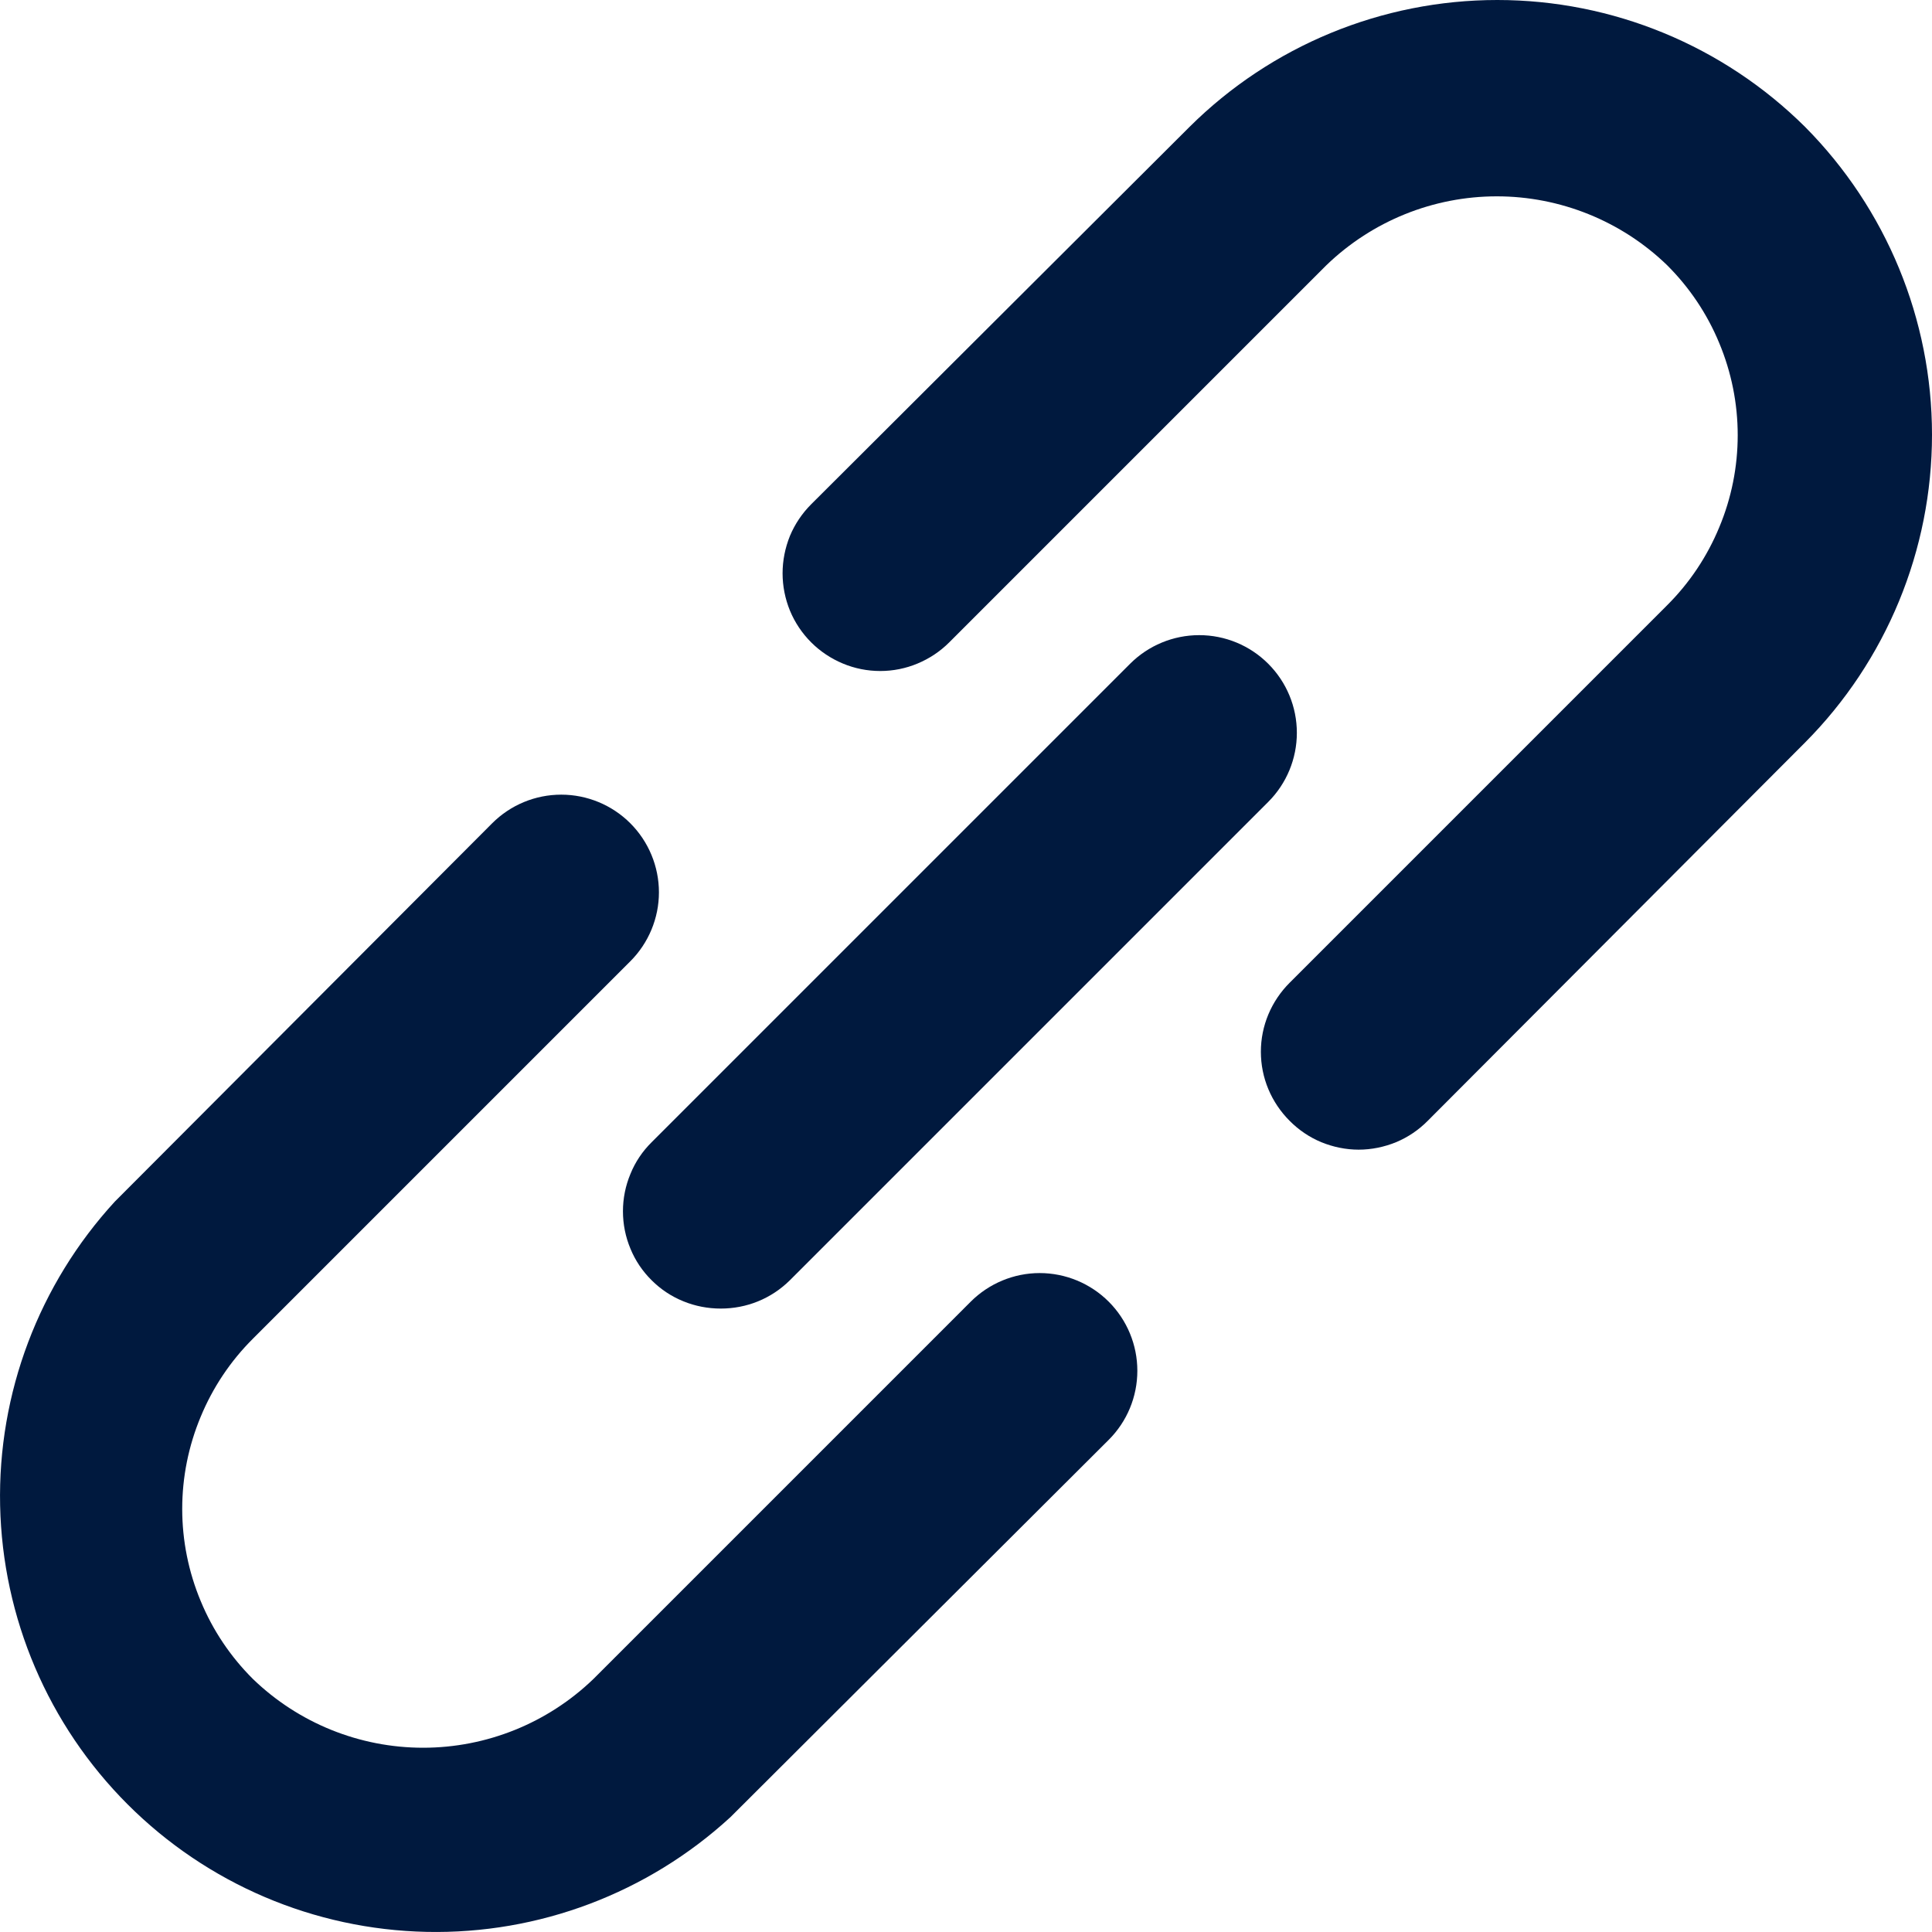 <svg width="16" height="16" viewBox="0 0 16 16" fill="none" xmlns="http://www.w3.org/2000/svg">
<path d="M8.039 10.78L4.914 13.905C4.535 14.27 4.03 14.474 3.504 14.474C2.978 14.474 2.473 14.27 2.095 13.905C1.909 13.72 1.762 13.501 1.662 13.259C1.561 13.017 1.509 12.758 1.509 12.496C1.509 12.234 1.561 11.975 1.662 11.733C1.762 11.491 1.909 11.271 2.095 11.086L5.22 7.961C5.371 7.81 5.457 7.604 5.457 7.39C5.457 7.175 5.371 6.969 5.22 6.818C5.068 6.666 4.862 6.581 4.648 6.581C4.433 6.581 4.228 6.666 4.076 6.818L0.951 9.951C0.322 10.636 -0.019 11.538 0.001 12.468C0.021 13.399 0.399 14.285 1.057 14.943C1.715 15.601 2.601 15.979 3.532 15.999C4.462 16.019 5.364 15.678 6.049 15.049L9.182 11.924C9.334 11.772 9.419 11.567 9.419 11.352C9.419 11.138 9.334 10.932 9.182 10.78C9.031 10.629 8.825 10.543 8.61 10.543C8.396 10.543 8.19 10.629 8.039 10.78ZM14.949 1.051C14.271 0.378 13.355 0 12.4 0C11.445 0 10.528 0.378 9.851 1.051L6.718 4.176C6.643 4.251 6.583 4.34 6.542 4.438C6.502 4.537 6.481 4.642 6.481 4.748C6.481 4.854 6.502 4.959 6.542 5.057C6.583 5.156 6.643 5.245 6.718 5.32C6.793 5.395 6.882 5.454 6.98 5.495C7.078 5.536 7.183 5.557 7.29 5.557C7.396 5.557 7.501 5.536 7.599 5.495C7.697 5.454 7.786 5.395 7.861 5.32L10.986 2.195C11.365 1.83 11.87 1.626 12.396 1.626C12.921 1.626 13.427 1.83 13.805 2.195C13.991 2.38 14.138 2.599 14.238 2.841C14.339 3.083 14.391 3.342 14.391 3.604C14.391 3.866 14.339 4.126 14.238 4.367C14.138 4.609 13.991 4.829 13.805 5.014L10.68 8.139C10.605 8.214 10.545 8.303 10.504 8.401C10.463 8.499 10.442 8.604 10.442 8.71C10.442 8.817 10.463 8.922 10.504 9.02C10.545 9.118 10.605 9.207 10.68 9.282C10.755 9.358 10.844 9.418 10.942 9.459C11.04 9.499 11.146 9.521 11.252 9.521C11.358 9.521 11.464 9.499 11.562 9.459C11.66 9.418 11.749 9.358 11.824 9.282L14.949 6.149C15.622 5.472 16 4.555 16 3.6C16 2.645 15.622 1.729 14.949 1.051ZM5.397 10.603C5.472 10.678 5.561 10.737 5.66 10.777C5.758 10.817 5.863 10.837 5.969 10.837C6.075 10.837 6.18 10.817 6.278 10.777C6.376 10.737 6.465 10.678 6.541 10.603L10.503 6.641C10.655 6.489 10.74 6.283 10.74 6.069C10.74 5.854 10.655 5.649 10.503 5.497C10.351 5.345 10.146 5.26 9.931 5.26C9.717 5.26 9.511 5.345 9.359 5.497L5.397 9.459C5.321 9.534 5.261 9.623 5.221 9.722C5.18 9.82 5.159 9.925 5.159 10.031C5.159 10.138 5.18 10.243 5.221 10.341C5.261 10.439 5.321 10.528 5.397 10.603Z" fill="#00193E"/>
</svg>
